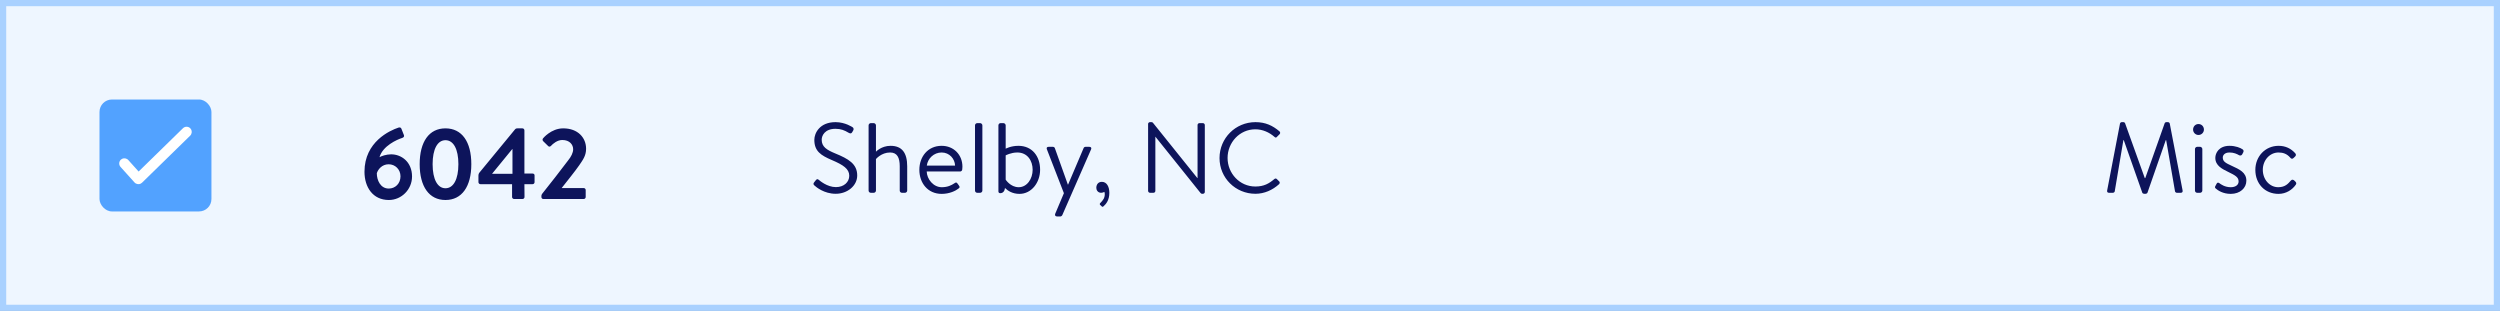 <svg width="402" height="50" viewBox="0 0 402 50" fill="none" xmlns="http://www.w3.org/2000/svg">
<rect x="0" y="0" width="402" height="50" fill="#808080" stroke="none"/>
<rect x="0.5" y="0.5" width="401" height="49" fill="#EEF6FF"/>
<rect x="0.5" y="0.5" width="401" height="49" stroke="#A9D1FF"/>
<rect x="16" y="16" width="18" height="18" rx="2" fill="#52A2FF"/>
<path fill-rule="evenodd" clip-rule="evenodd" d="M29.421 20.617C29.75 20.296 30.278 20.302 30.599 20.631C30.841 20.878 30.901 21.243 30.75 21.571L30.684 21.692L30.586 21.809L22.835 29.381C22.576 29.635 22.188 29.687 21.856 29.512L21.735 29.436L21.634 29.342L19.384 26.842C19.076 26.5 19.104 25.973 19.446 25.665C19.709 25.429 20.086 25.388 20.407 25.561L20.524 25.635L20.623 25.727L22.291 27.582L29.421 20.617Z" fill="white"/>
<path d="M58.608 27.616C58.608 22.8 62.688 20.976 64.096 20.512C64.336 20.448 64.496 20.528 64.56 20.736L64.944 21.712C65.024 21.904 64.96 22.096 64.64 22.192C63.872 22.432 61.536 23.456 61.024 25.28C61.296 25.104 62.128 24.816 62.896 24.816C64.544 24.816 66.256 26.032 66.256 28.384C66.256 30.464 64.56 32.16 62.528 32.16C59.952 32.16 58.608 30.096 58.608 27.616ZM62.512 30.32C63.552 30.32 64.4 29.52 64.4 28.352C64.4 27.248 63.552 26.416 62.496 26.416C61.408 26.416 60.768 27.264 60.592 27.856C60.592 28.992 61.184 30.32 62.512 30.32ZM71.629 32.16C69.004 32.16 67.484 30 67.484 26.4C67.484 22.784 69.004 20.64 71.629 20.64C74.269 20.64 75.788 22.784 75.788 26.4C75.788 30 74.269 32.16 71.629 32.16ZM71.629 30.272C72.909 30.272 73.709 28.848 73.709 26.4C73.709 23.952 72.909 22.544 71.629 22.544C70.365 22.544 69.564 23.952 69.564 26.4C69.564 28.848 70.365 30.272 71.629 30.272ZM82.341 29.616H77.253C77.077 29.616 76.933 29.456 76.933 29.296V28.256C76.933 28.032 76.997 27.856 77.141 27.696L82.805 20.816C82.917 20.688 83.013 20.64 83.221 20.64H84.005C84.181 20.64 84.325 20.784 84.325 20.96V27.904H85.637C85.829 27.904 85.957 28.032 85.957 28.192V29.296C85.957 29.456 85.829 29.616 85.637 29.616H84.325L84.341 31.68C84.341 31.856 84.197 32 84.021 32H82.661C82.501 32 82.341 31.856 82.341 31.68V29.616ZM79.141 27.952H82.405V23.968H82.373L79.141 27.92V27.952ZM90.339 30.24H93.859C94.035 30.24 94.179 30.384 94.179 30.544V31.68C94.179 31.856 94.035 32 93.859 32H87.363C87.187 32 87.059 31.856 87.059 31.68V31.52C87.059 31.344 87.139 31.216 87.187 31.152C88.307 29.776 90.275 27.216 91.331 25.824C91.843 25.2 92.163 24.56 92.163 24C92.163 23.264 91.603 22.512 90.419 22.512C89.635 22.512 88.947 23.072 88.579 23.472C88.435 23.616 88.259 23.616 88.131 23.472L87.331 22.688C87.235 22.592 87.203 22.384 87.315 22.256C87.315 22.256 88.611 20.64 90.563 20.64C92.931 20.64 94.243 22.144 94.243 23.92C94.243 24.992 93.779 25.648 93.139 26.576C92.451 27.568 91.203 29.104 90.339 30.208V30.24Z" fill="#0D145B"/>
<path d="M131.008 29.864C130.88 29.752 130.688 29.608 130.912 29.32L131.152 29.016C131.312 28.808 131.44 28.728 131.664 28.92C131.776 29.016 132.992 30.088 134.416 30.088C135.712 30.088 136.56 29.272 136.56 28.264C136.56 27.16 135.6 26.52 133.76 25.736C132 24.984 130.944 24.312 130.944 22.488C130.944 21.4 131.808 19.64 134.352 19.64C135.92 19.64 137.088 20.456 137.088 20.456C137.184 20.504 137.36 20.696 137.184 21L137.024 21.272C136.896 21.496 136.72 21.496 136.464 21.352C135.792 20.952 135.232 20.712 134.336 20.712C132.64 20.712 132.128 21.8 132.128 22.472C132.128 23.608 132.944 24.104 134.288 24.664C136.448 25.544 137.84 26.36 137.84 28.216C137.84 29.88 136.256 31.16 134.384 31.16C132.496 31.16 131.216 30.056 131.008 29.864ZM139.67 30.648V20.152C139.67 19.976 139.83 19.8 140.022 19.8H140.502C140.678 19.8 140.854 19.976 140.854 20.152V24.392C140.854 24.392 141.718 23.448 143.206 23.448C145.046 23.448 145.878 24.584 145.878 26.744V30.648C145.878 30.84 145.702 31 145.526 31H145.03C144.838 31 144.678 30.84 144.678 30.648V26.744C144.678 25.336 144.262 24.52 143.126 24.52C141.718 24.52 140.854 25.576 140.854 25.576V30.648C140.854 30.84 140.678 31 140.502 31H140.022C139.83 31 139.67 30.84 139.67 30.648ZM147.831 27.304C147.831 25.224 149.175 23.448 151.415 23.448C153.351 23.448 154.759 24.872 154.759 26.808C154.759 26.936 154.743 27.128 154.727 27.256C154.711 27.448 154.551 27.576 154.391 27.576H149.015C149.047 28.808 150.087 30.104 151.431 30.104C152.407 30.104 153.015 29.768 153.431 29.496C153.687 29.32 153.799 29.256 153.991 29.544L154.183 29.816C154.327 30.04 154.391 30.12 154.119 30.328C153.671 30.68 152.695 31.176 151.415 31.176C149.175 31.176 147.831 29.416 147.831 27.304ZM149.031 26.632H153.575C153.543 25.544 152.679 24.52 151.415 24.52C150.167 24.52 149.175 25.48 149.031 26.632ZM156.781 30.648V20.152C156.781 19.976 156.941 19.8 157.133 19.8H157.613C157.789 19.8 157.965 19.976 157.965 20.152V30.648C157.965 30.84 157.789 31 157.613 31H157.133C156.941 31 156.781 30.84 156.781 30.648ZM160.545 30.776V20.152C160.545 19.976 160.689 19.8 160.881 19.8H161.361C161.537 19.8 161.713 19.976 161.713 20.152V23.912C161.713 23.912 162.529 23.448 163.761 23.448C165.969 23.448 167.249 25.128 167.249 27.288C167.249 29.4 165.825 31.176 163.937 31.176C162.801 31.176 162.065 30.68 161.601 30.232C161.553 30.712 161.297 31.064 160.833 31.064C160.657 31.064 160.545 30.952 160.545 30.776ZM161.713 24.984V28.888C161.713 28.888 162.481 30.104 163.809 30.104C165.153 30.104 166.049 28.744 166.049 27.304C166.049 25.832 165.201 24.52 163.585 24.52C162.561 24.52 161.713 24.984 161.713 24.984ZM169.987 34.808C169.699 34.808 169.571 34.616 169.683 34.36L171.075 31.064L168.339 24.008C168.243 23.768 168.339 23.608 168.627 23.608H169.299C169.443 23.608 169.571 23.688 169.619 23.816L171.715 29.688H171.747L174.243 23.816C174.291 23.688 174.419 23.608 174.563 23.608H175.155C175.443 23.608 175.555 23.784 175.443 24.024L170.819 34.584C170.771 34.696 170.627 34.808 170.499 34.808H169.987ZM176.287 30.216C176.287 29.656 176.607 29.24 177.183 29.24C177.967 29.24 178.383 30.024 178.383 31C178.383 32.168 177.871 32.808 177.423 33.192C177.327 33.272 177.247 33.272 177.167 33.192L176.895 32.936C176.799 32.84 176.847 32.728 176.927 32.648C177.375 32.2 177.647 31.832 177.647 31.224C177.647 31.112 177.631 30.984 177.583 30.856C177.471 30.936 177.215 31 177.055 31C176.543 31 176.287 30.568 176.287 30.216ZM184.614 30.696V19.928C184.614 19.768 184.758 19.64 184.918 19.64H185.158C185.27 19.64 185.35 19.672 185.414 19.768L192.534 28.632C192.55 28.632 192.55 28.632 192.566 28.632V20.104C192.566 19.944 192.694 19.8 192.87 19.8H193.43C193.59 19.8 193.734 19.944 193.734 20.104V30.872C193.734 31.032 193.59 31.16 193.43 31.16H193.302C193.19 31.16 193.11 31.128 193.046 31.032L185.798 21.992H185.782V30.696C185.782 30.856 185.654 31 185.478 31H184.918C184.758 31 184.614 30.856 184.614 30.696ZM196.098 25.416C196.098 22.216 198.674 19.64 201.874 19.64C203.49 19.64 204.658 20.2 205.746 21.128C205.874 21.256 205.89 21.448 205.762 21.576L205.33 22.008C205.202 22.168 205.074 22.152 204.914 21.992C204.082 21.272 203.026 20.792 201.858 20.792C199.33 20.792 197.394 22.92 197.394 25.4C197.394 27.864 199.33 29.992 201.858 29.992C203.25 29.992 204.066 29.512 204.914 28.792C205.074 28.664 205.202 28.68 205.33 28.808L205.698 29.176C205.826 29.272 205.794 29.496 205.682 29.608C204.626 30.568 203.298 31.16 201.874 31.16C198.674 31.16 196.098 28.616 196.098 25.416Z" fill="#0D145B"/>
<path d="M338.832 30.616L340.896 19.864C340.928 19.736 341.056 19.64 341.184 19.64H341.44C341.552 19.64 341.68 19.72 341.712 19.816L344.88 28.632C344.912 28.632 344.928 28.632 344.96 28.632L348.08 19.816C348.112 19.72 348.24 19.64 348.352 19.64H348.608C348.736 19.64 348.864 19.736 348.896 19.864L350.96 30.616C351.008 30.84 350.912 31 350.672 31H350.032C349.904 31 349.776 30.888 349.744 30.776L348.32 22.536C348.304 22.536 348.272 22.536 348.256 22.536L345.312 30.984C345.28 31.08 345.136 31.16 345.04 31.16H344.752C344.656 31.16 344.512 31.08 344.48 30.984L341.504 22.536C341.488 22.536 341.456 22.536 341.44 22.536L340.048 30.776C340.032 30.888 339.888 31 339.76 31H339.12C338.88 31 338.784 30.84 338.832 30.616ZM352.951 30.648V23.96C352.951 23.784 353.111 23.608 353.303 23.608H353.783C353.959 23.608 354.135 23.784 354.135 23.96V30.648C354.135 30.84 353.959 31 353.783 31H353.303C353.111 31 352.951 30.84 352.951 30.648ZM353.511 21.704C353.031 21.704 352.647 21.304 352.647 20.84C352.647 20.328 353.031 19.944 353.511 19.944C354.007 19.944 354.391 20.328 354.391 20.84C354.391 21.304 354.007 21.704 353.511 21.704ZM358.703 31.176C357.471 31.176 356.639 30.632 356.255 30.28C356.175 30.2 356.143 30.088 356.207 29.96L356.431 29.544C356.527 29.368 356.655 29.304 356.863 29.448C357.119 29.64 357.759 30.104 358.703 30.104C359.455 30.104 359.967 29.752 359.967 29.176C359.967 28.472 359.391 28.184 358.319 27.656C357.343 27.176 356.223 26.648 356.223 25.384C356.223 24.616 356.799 23.448 358.511 23.448C359.471 23.448 360.271 23.768 360.623 24.024C360.783 24.152 360.815 24.312 360.703 24.52L360.543 24.824C360.431 25.032 360.191 25.048 360.031 24.952C359.711 24.76 359.199 24.52 358.511 24.52C357.695 24.52 357.423 24.984 357.423 25.336C357.423 25.992 357.935 26.232 358.831 26.648C360.111 27.24 361.215 27.72 361.215 29.064C361.215 30.232 360.207 31.176 358.703 31.176ZM362.659 27.32C362.659 25.144 364.259 23.448 366.403 23.448C367.507 23.448 368.403 23.88 369.091 24.664C369.235 24.84 369.203 25.048 369.027 25.192L368.771 25.432C368.531 25.64 368.387 25.48 368.243 25.32C367.731 24.744 367.139 24.52 366.387 24.52C364.979 24.52 363.859 25.768 363.859 27.304C363.859 28.872 364.963 30.104 366.339 30.104C367.459 30.104 367.939 29.528 368.355 29.048C368.563 28.808 368.771 28.872 368.979 29.08L369.075 29.176C369.235 29.336 369.299 29.496 369.171 29.688C368.611 30.504 367.619 31.176 366.387 31.176C364.195 31.176 362.659 29.544 362.659 27.32Z" fill="#0D145B"/>
</svg>
